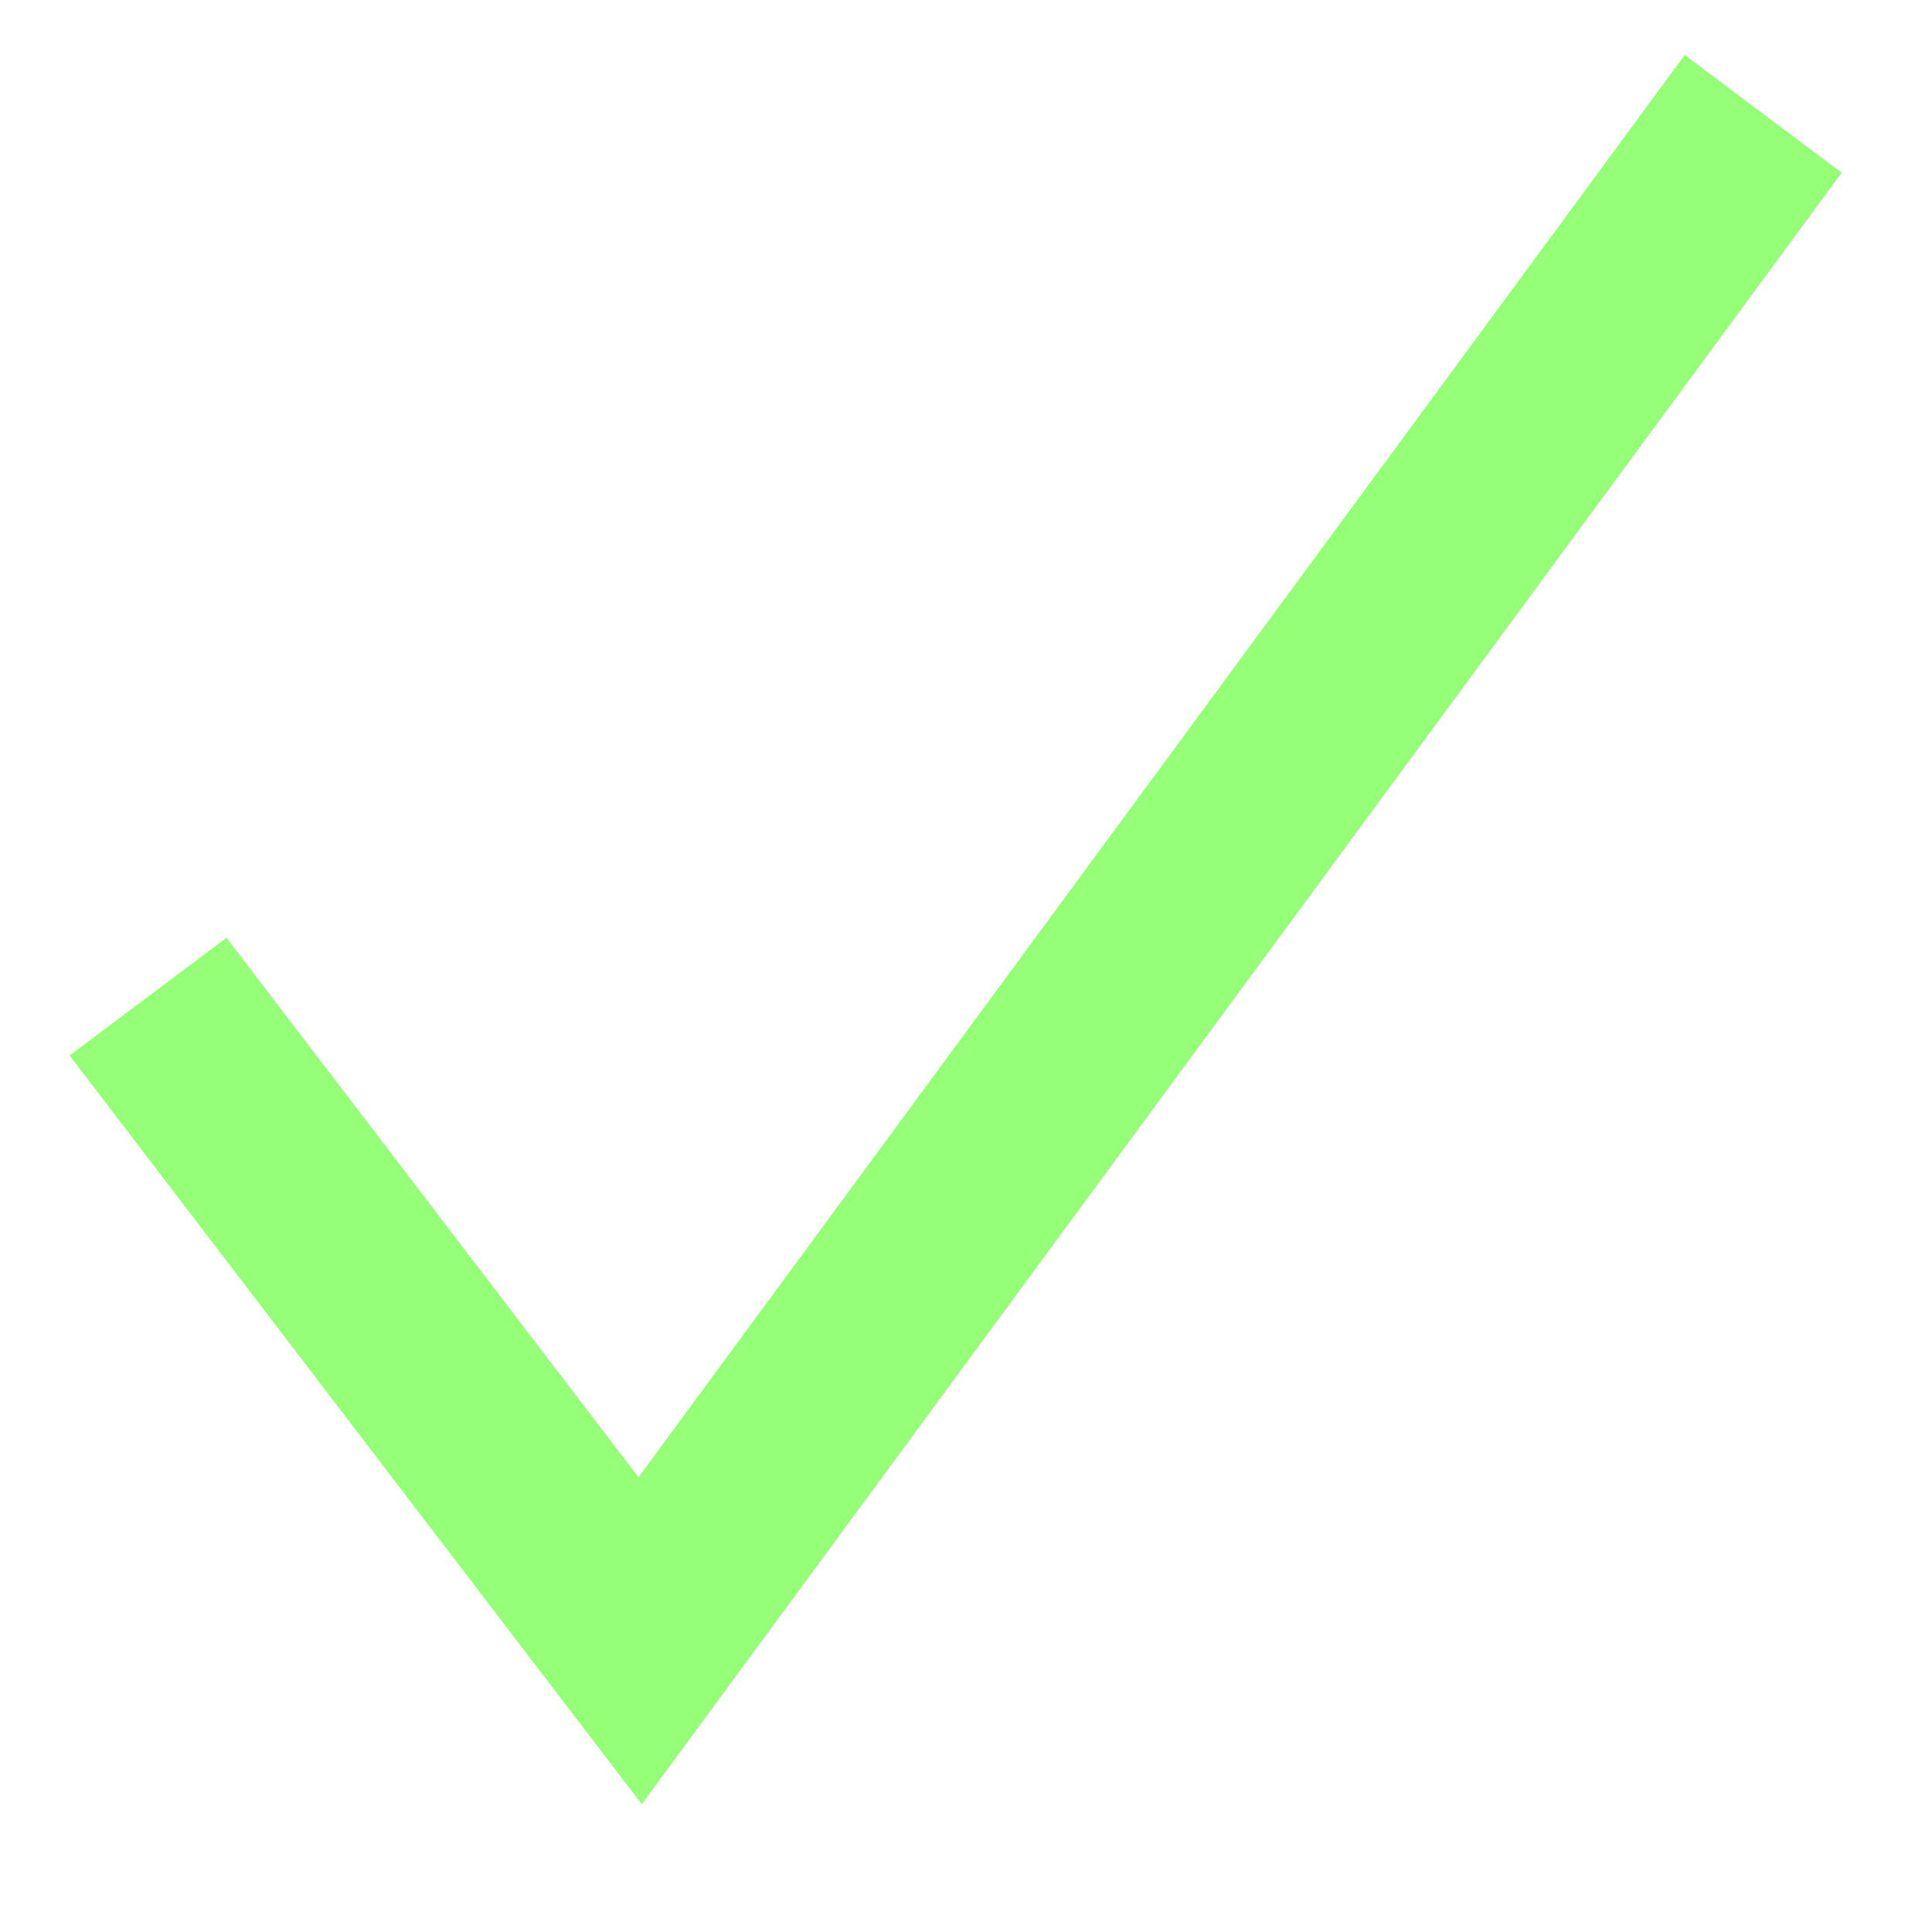 <?xml version="1.0" encoding="UTF-8"?> <svg xmlns="http://www.w3.org/2000/svg" width="13" height="13" viewBox="0 0 13 13" fill="none"><path d="M1.524 6.31L4.296 9.94L11.336 0.37L12.392 1.162L4.318 12.14L0.468 7.102L1.524 6.31Z" fill="#95FF78"></path></svg> 
